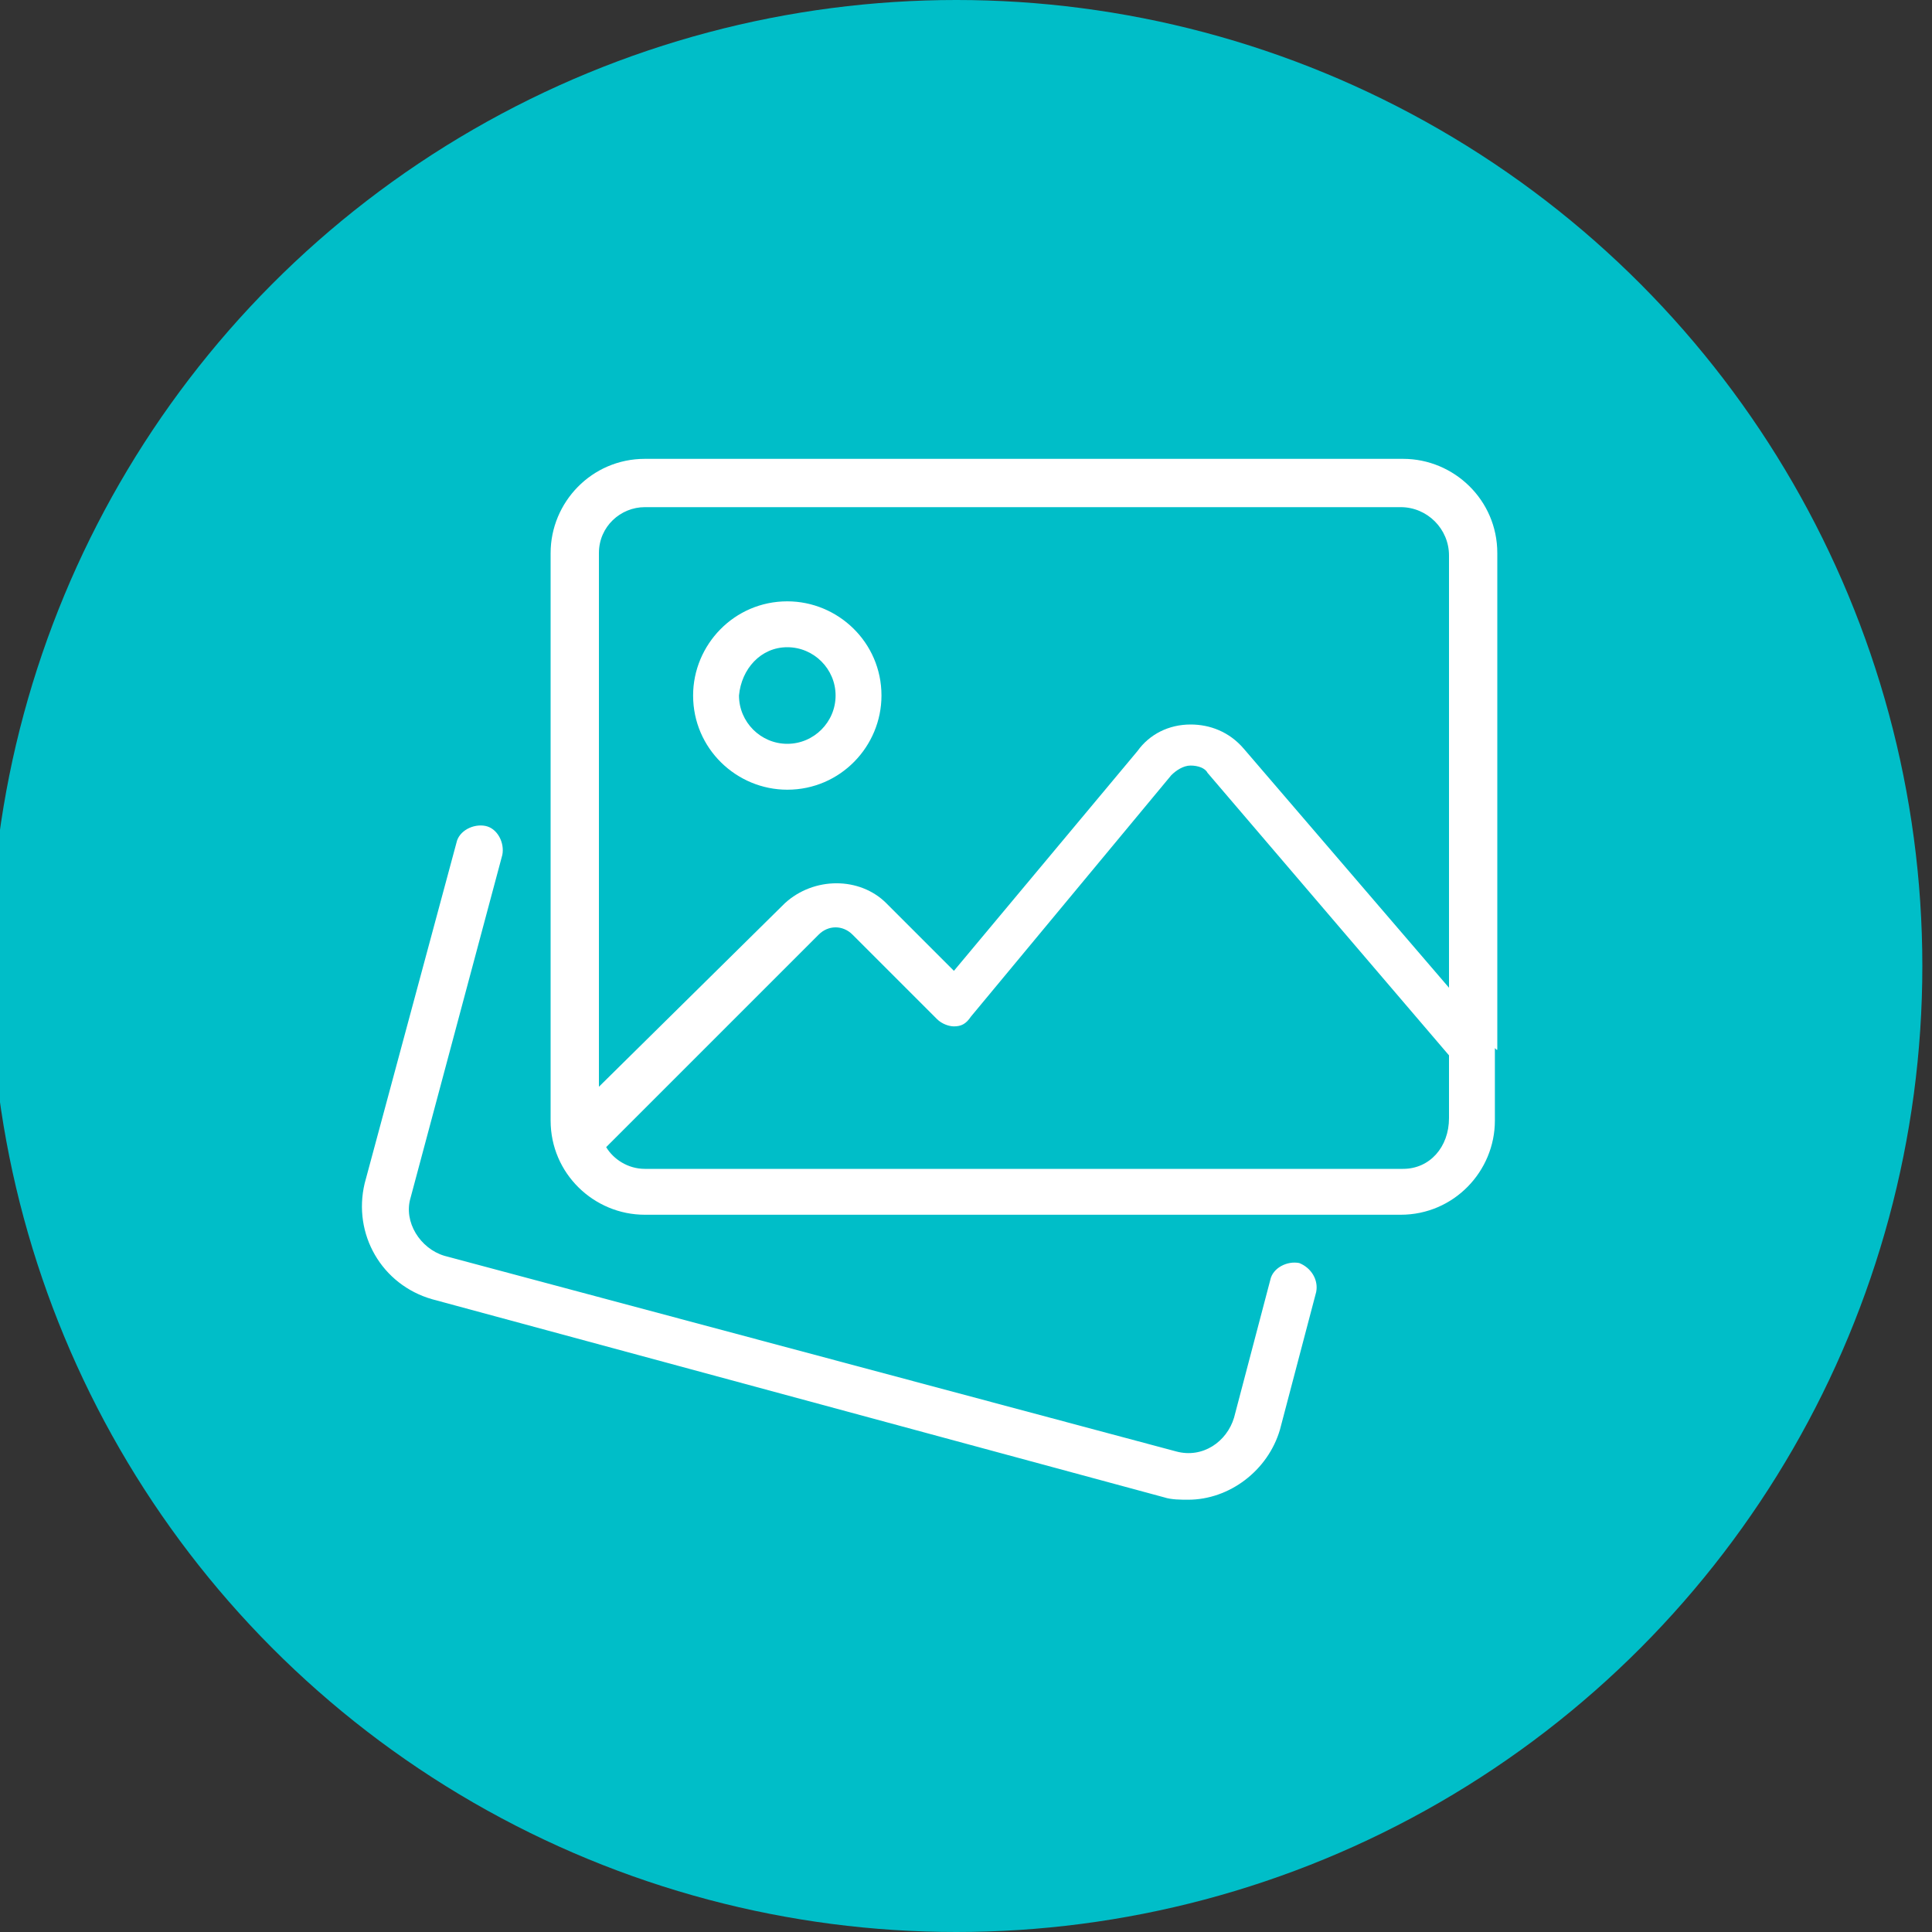 <?xml version="1.0" encoding="utf-8"?>
<!-- Generator: Adobe Illustrator 27.3.1, SVG Export Plug-In . SVG Version: 6.00 Build 0)  -->
<svg version="1.1" id="レイヤー_1" xmlns="http://www.w3.org/2000/svg" xmlns:xlink="http://www.w3.org/1999/xlink" x="0px"
	 y="0px" viewBox="0 0 80 80" enable-background="new 0 0 80 80" xml:space="preserve">
<rect x="0" y="0" width="80" height="80" fill="#333333" stroke="none"/>
<circle fill="#00BEC8" cx="39.6" cy="40" r="40"/>
<g>
	<path fill="#FFFFFF" d="M53.8,52.3c-0.5-0.1-1.1,0.2-1.2,0.7l-1.5,5.7c-0.3,1-1.3,1.7-2.4,1.4L18.4,52c-1-0.3-1.7-1.4-1.4-2.4
		l3.8-14.2c0.1-0.5-0.2-1.1-0.7-1.2c-0.5-0.1-1.1,0.2-1.2,0.7L15.1,49c-0.5,2.1,0.7,4.2,2.8,4.8L48.2,62c0.3,0.1,0.7,0.1,1,0.1h0
		c1.7,0,3.3-1.2,3.8-2.9l1.5-5.7C54.6,53,54.3,52.5,53.8,52.3z"/>
	<path fill="#FFFFFF" d="M32.6,32.7c2.2,0,3.9-1.8,3.9-3.9c0-2.2-1.8-3.9-3.9-3.9c-2.2,0-3.9,1.8-3.9,3.9
		C28.7,31,30.5,32.7,32.6,32.7z M32.6,26.8c1.1,0,2,0.9,2,2c0,1.1-0.9,2-2,2c-1.1,0-2-0.9-2-2C30.7,27.7,31.5,26.8,32.6,26.8z"/>
	<path fill="#FFFFFF" d="M62,43.4V22.9c0-2.2-1.8-3.9-3.9-3.9H26.7c-2.2,0-3.9,1.8-3.9,3.9v23.5c0,2.2,1.8,3.9,3.9,3.9h31.3
		c2.2,0,3.9-1.8,3.9-3.9V43.4C62,43.5,62,43.5,62,43.4z M26.7,21h31.3c1.1,0,2,0.9,2,2v17.9l-8.5-9.9c-0.6-0.7-1.4-1-2.2-1h0
		c-0.9,0-1.7,0.4-2.2,1.1l-7.6,9.1l-2.8-2.8c-1.1-1.1-3-1.1-4.2,0L24.8,45V22.9C24.8,21.8,25.7,21,26.7,21z M58.1,48.4H26.7
		c-0.7,0-1.3-0.4-1.6-0.9l8.8-8.8c0.4-0.4,1-0.4,1.4,0l3.5,3.5c0.2,0.2,0.5,0.3,0.7,0.3c0.3,0,0.5-0.1,0.7-0.4l8.3-10
		c0.2-0.2,0.5-0.4,0.8-0.4c0.3,0,0.6,0.1,0.7,0.3l10,11.7v2.6C60,47.5,59.2,48.4,58.1,48.4z"/>
</g>
</svg>
